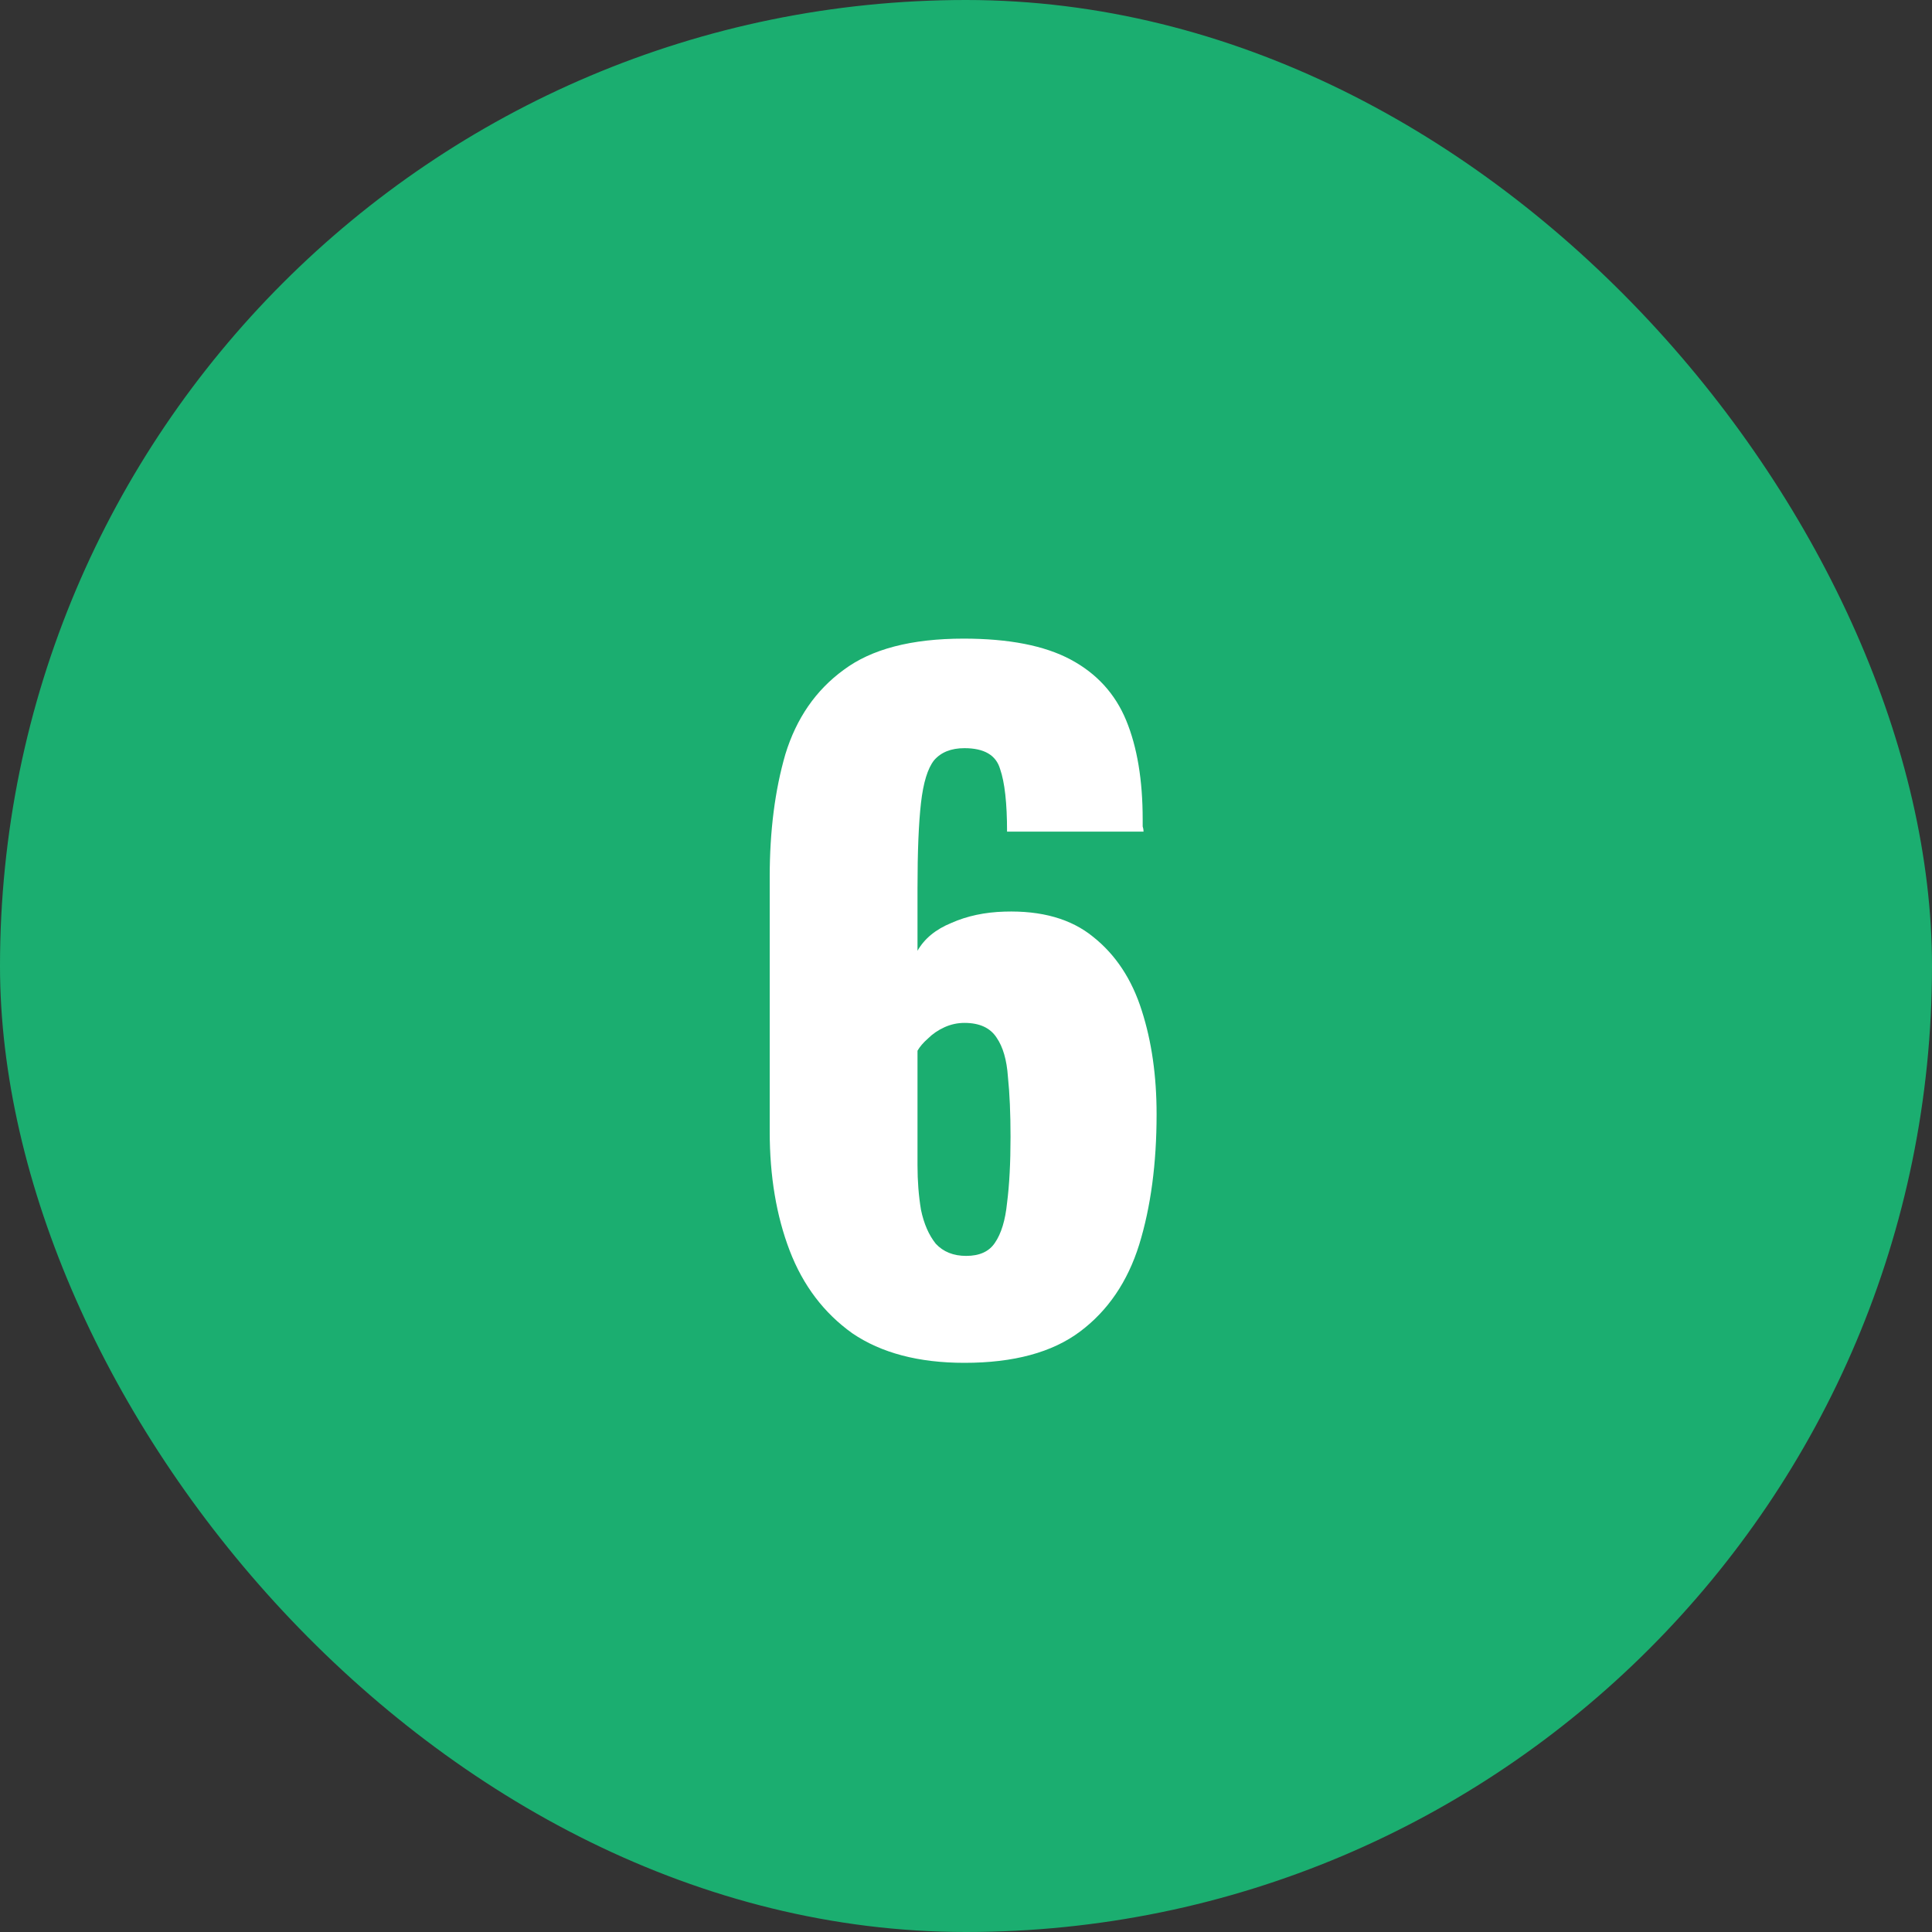 <svg width="40" height="40" viewBox="0 0 40 40" fill="none" xmlns="http://www.w3.org/2000/svg">
<rect x="0" y="0" width="40" height="40" fill="#333333" stroke="none"/>
<rect width="40" height="40" rx="20" fill="#1BAE70"/>
<path d="M19.968 28.216C19.02 28.216 18.246 28.012 17.646 27.604C17.058 27.184 16.626 26.614 16.35 25.894C16.074 25.174 15.936 24.352 15.936 23.428V18.154C15.936 17.206 16.044 16.36 16.26 15.616C16.488 14.872 16.89 14.29 17.466 13.87C18.042 13.438 18.87 13.222 19.95 13.222C20.886 13.222 21.624 13.366 22.164 13.654C22.704 13.942 23.088 14.362 23.316 14.914C23.544 15.466 23.658 16.15 23.658 16.966C23.658 17.014 23.658 17.062 23.658 17.11C23.67 17.146 23.676 17.182 23.676 17.218H20.85C20.85 16.63 20.802 16.198 20.706 15.922C20.622 15.634 20.376 15.49 19.968 15.49C19.692 15.49 19.482 15.574 19.338 15.742C19.206 15.91 19.116 16.204 19.068 16.624C19.02 17.044 18.996 17.632 18.996 18.388V19.684C19.14 19.432 19.374 19.24 19.698 19.108C20.022 18.964 20.388 18.886 20.796 18.874C21.564 18.85 22.176 19.024 22.632 19.396C23.1 19.768 23.436 20.278 23.64 20.926C23.844 21.562 23.946 22.276 23.946 23.068C23.946 24.088 23.826 24.988 23.586 25.768C23.346 26.536 22.938 27.136 22.362 27.568C21.786 28 20.988 28.216 19.968 28.216ZM20.004 26.002C20.28 26.002 20.478 25.912 20.598 25.732C20.73 25.54 20.814 25.264 20.85 24.904C20.898 24.532 20.922 24.076 20.922 23.536C20.922 23.056 20.904 22.642 20.868 22.294C20.844 21.946 20.766 21.676 20.634 21.484C20.502 21.28 20.28 21.178 19.968 21.178C19.824 21.178 19.686 21.208 19.554 21.268C19.422 21.328 19.308 21.406 19.212 21.502C19.116 21.586 19.044 21.67 18.996 21.754V24.13C18.996 24.454 19.02 24.76 19.068 25.048C19.128 25.336 19.23 25.57 19.374 25.75C19.53 25.918 19.74 26.002 20.004 26.002Z" fill="white"/>
</svg>
